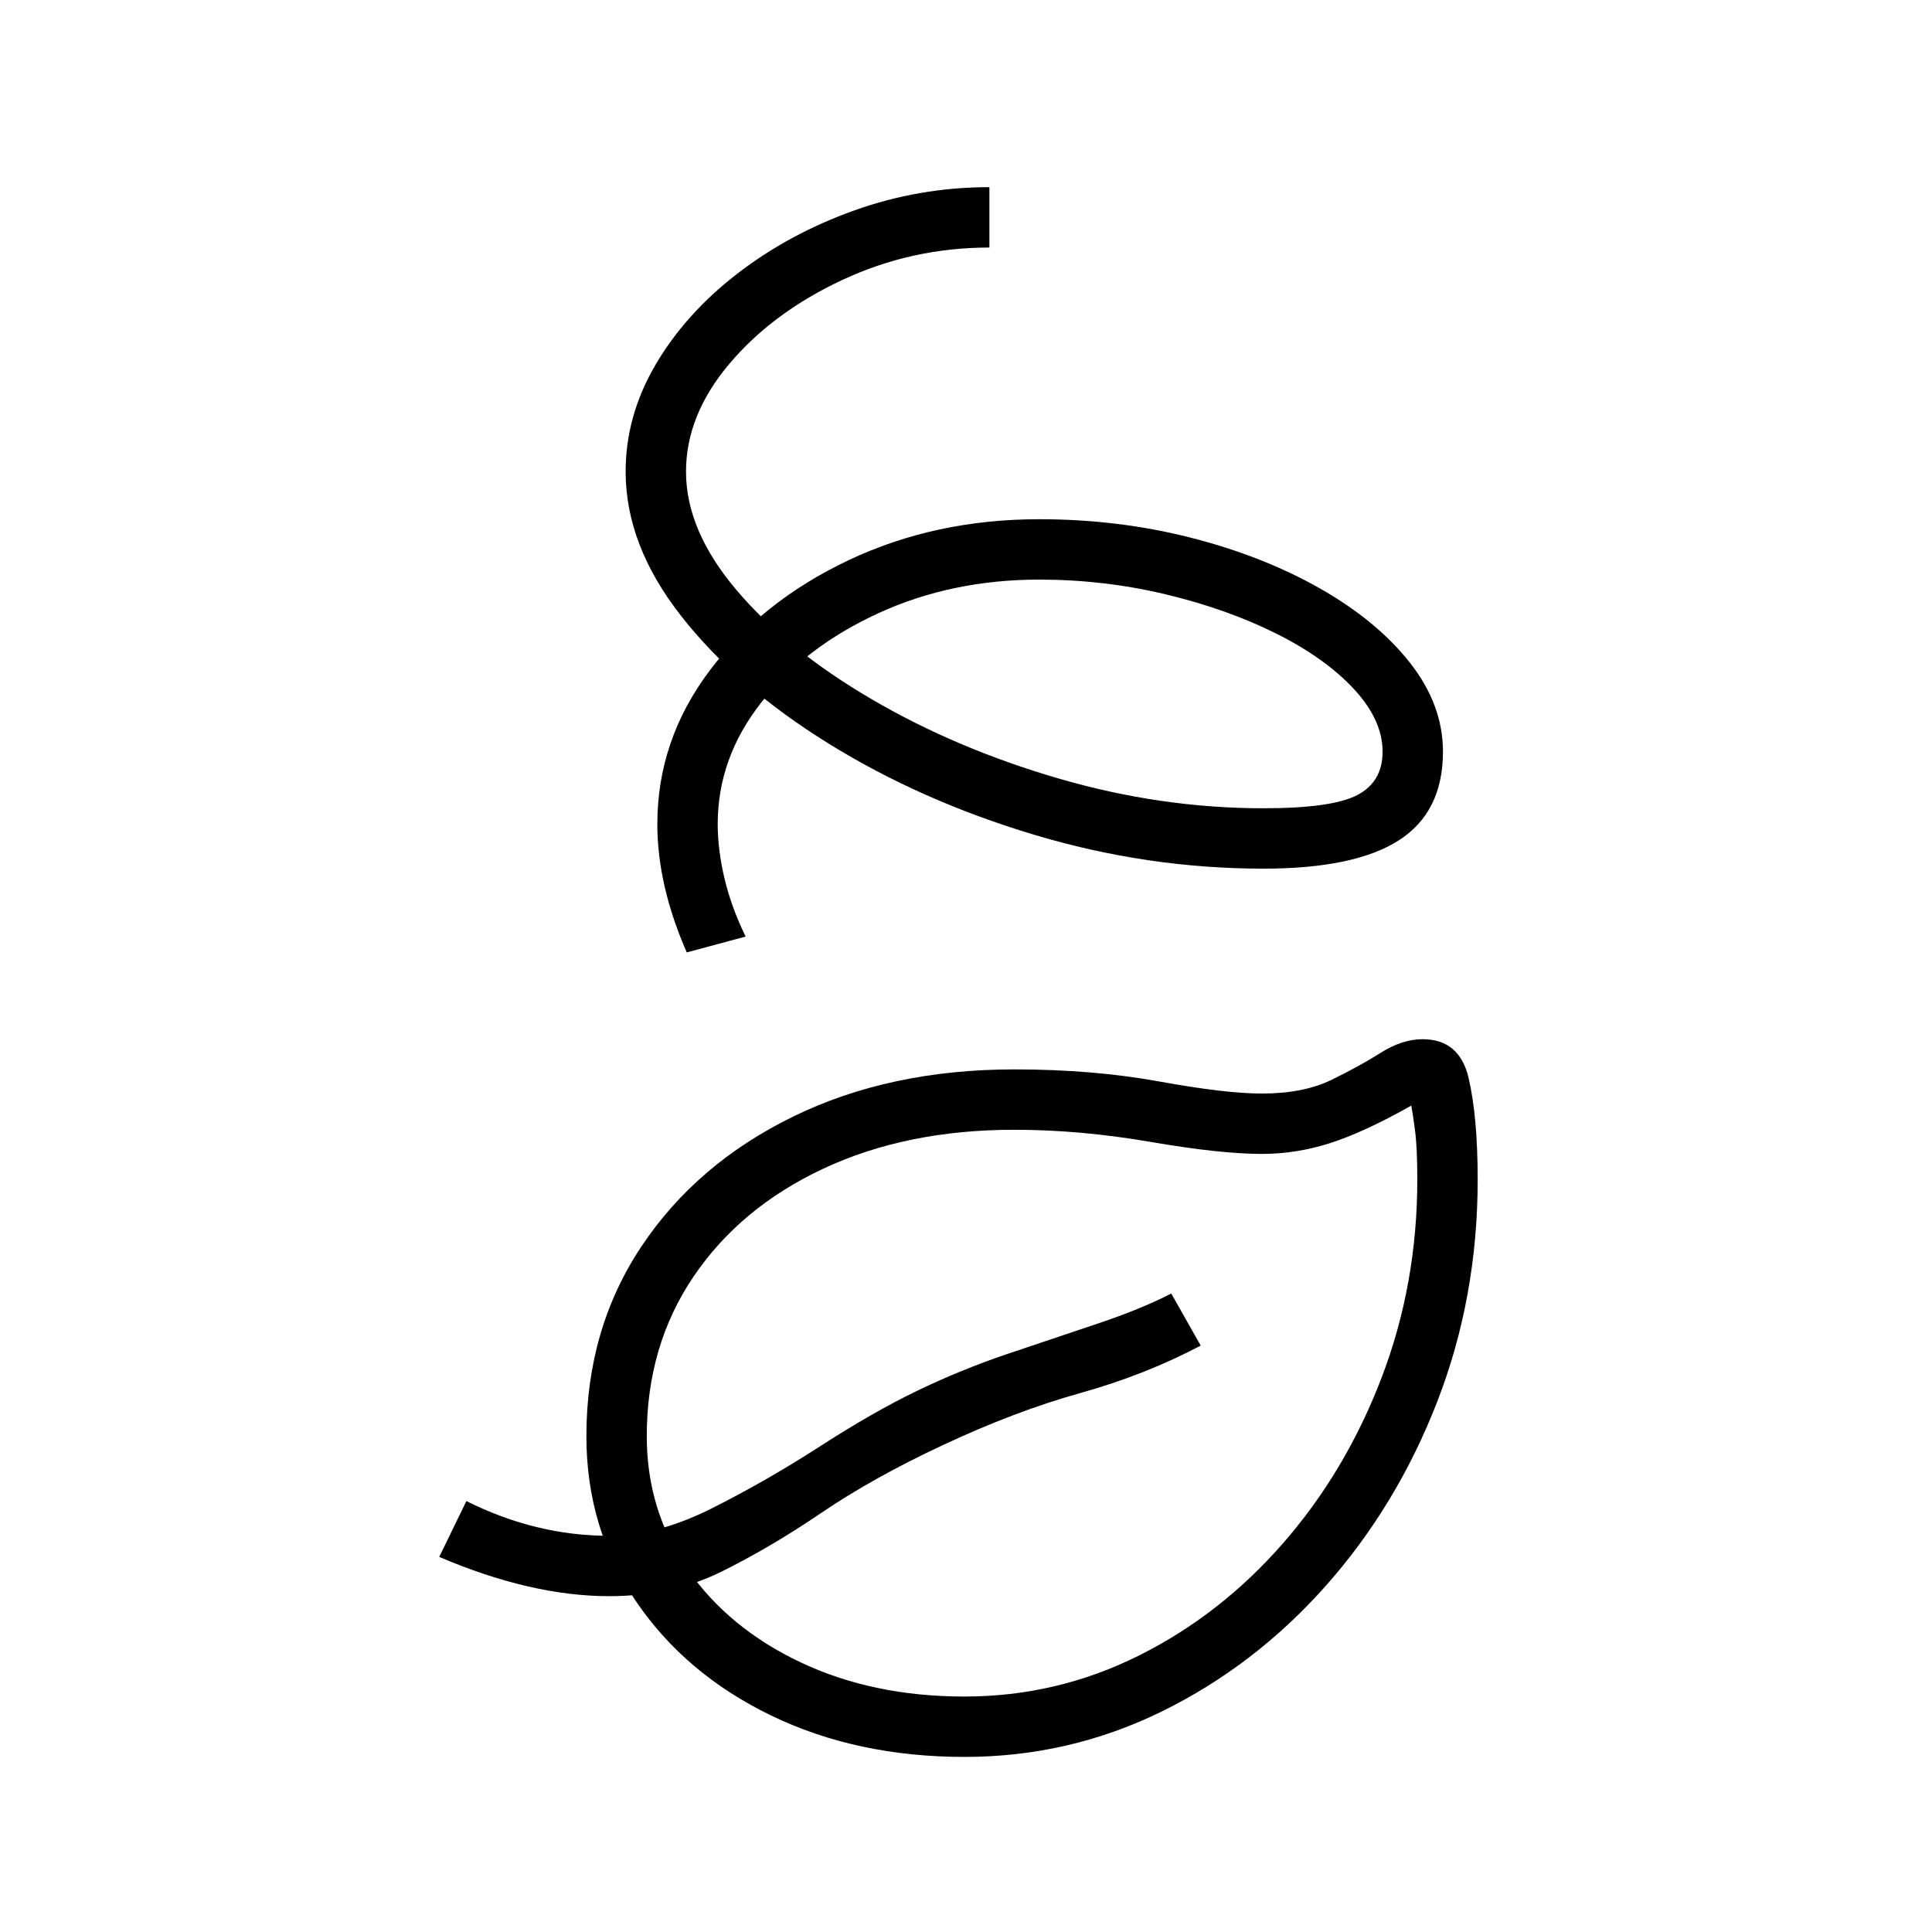 <?xml version="1.0" standalone="no"?>
<!DOCTYPE svg PUBLIC "-//W3C//DTD SVG 1.1//EN" "http://www.w3.org/Graphics/SVG/1.1/DTD/svg11.dtd" >
<svg xmlns="http://www.w3.org/2000/svg" xmlns:xlink="http://www.w3.org/1999/xlink" version="1.1" viewBox="30 -350 2560 2560">
   <path fill="currentColor"
d="M1308 1978q-143 0 -256.5 -55t-179 -151.5t-65.5 -218.5q0 -142 73 -251.5t201 -172t293 -62.5q104 0 192 16t136 16q55 0 92 -18t65.5 -36t55.5 -18q49 0 61 51.5t12 134.5q0 156 -53.5 294t-147.5 244t-217 166.5t-262 60.5zM837 1765q-103 0 -225 -52l36 -74
q92 46 189 46q64 0 136.5 -36.5t143 -82t128.5 -73.5t120 -49t119 -40t98 -40l39 69q-74 39 -160 63t-182 69q-92 43 -160.5 89.5t-133.5 78.5t-148 32zM1308 1898q122 0 230.5 -54t191.5 -149t130.5 -219t47.5 -263q0 -42 -3 -65t-5 -33q-62 35 -107 49.5t-91 14.5
q-55 0 -148 -16t-180 -16q-143 0 -253 51.5t-172 143t-62 211.5q0 99 54.5 177t150 123t216.5 45zM940 912q-39 -89 -39 -170q0 -111 69 -203t184 -146.5t253 -54.5q105 0 201 24.5t171.5 67.5t119 98.5t43.5 117.5q0 80 -58.5 117.5t-179.5 37.5q-154 0 -304 -45
t-272.5 -121t-195.5 -169.5t-73 -190.5q0 -74 39.5 -141.5t108 -120.5t155 -84t179.5 -31v80q-103 0 -195 43t-149.5 111t-57.5 143q0 78 67 157t179 144.5t247.5 105t271.5 39.5q91 0 124.5 -17.5t33.5 -57.5q0 -42 -38 -83t-103 -73.5t-146.5 -52t-167.5 -19.5
q-116 0 -213 44.5t-155 118t-58 161.5q0 34 9 72t28 77z" />
</svg>
